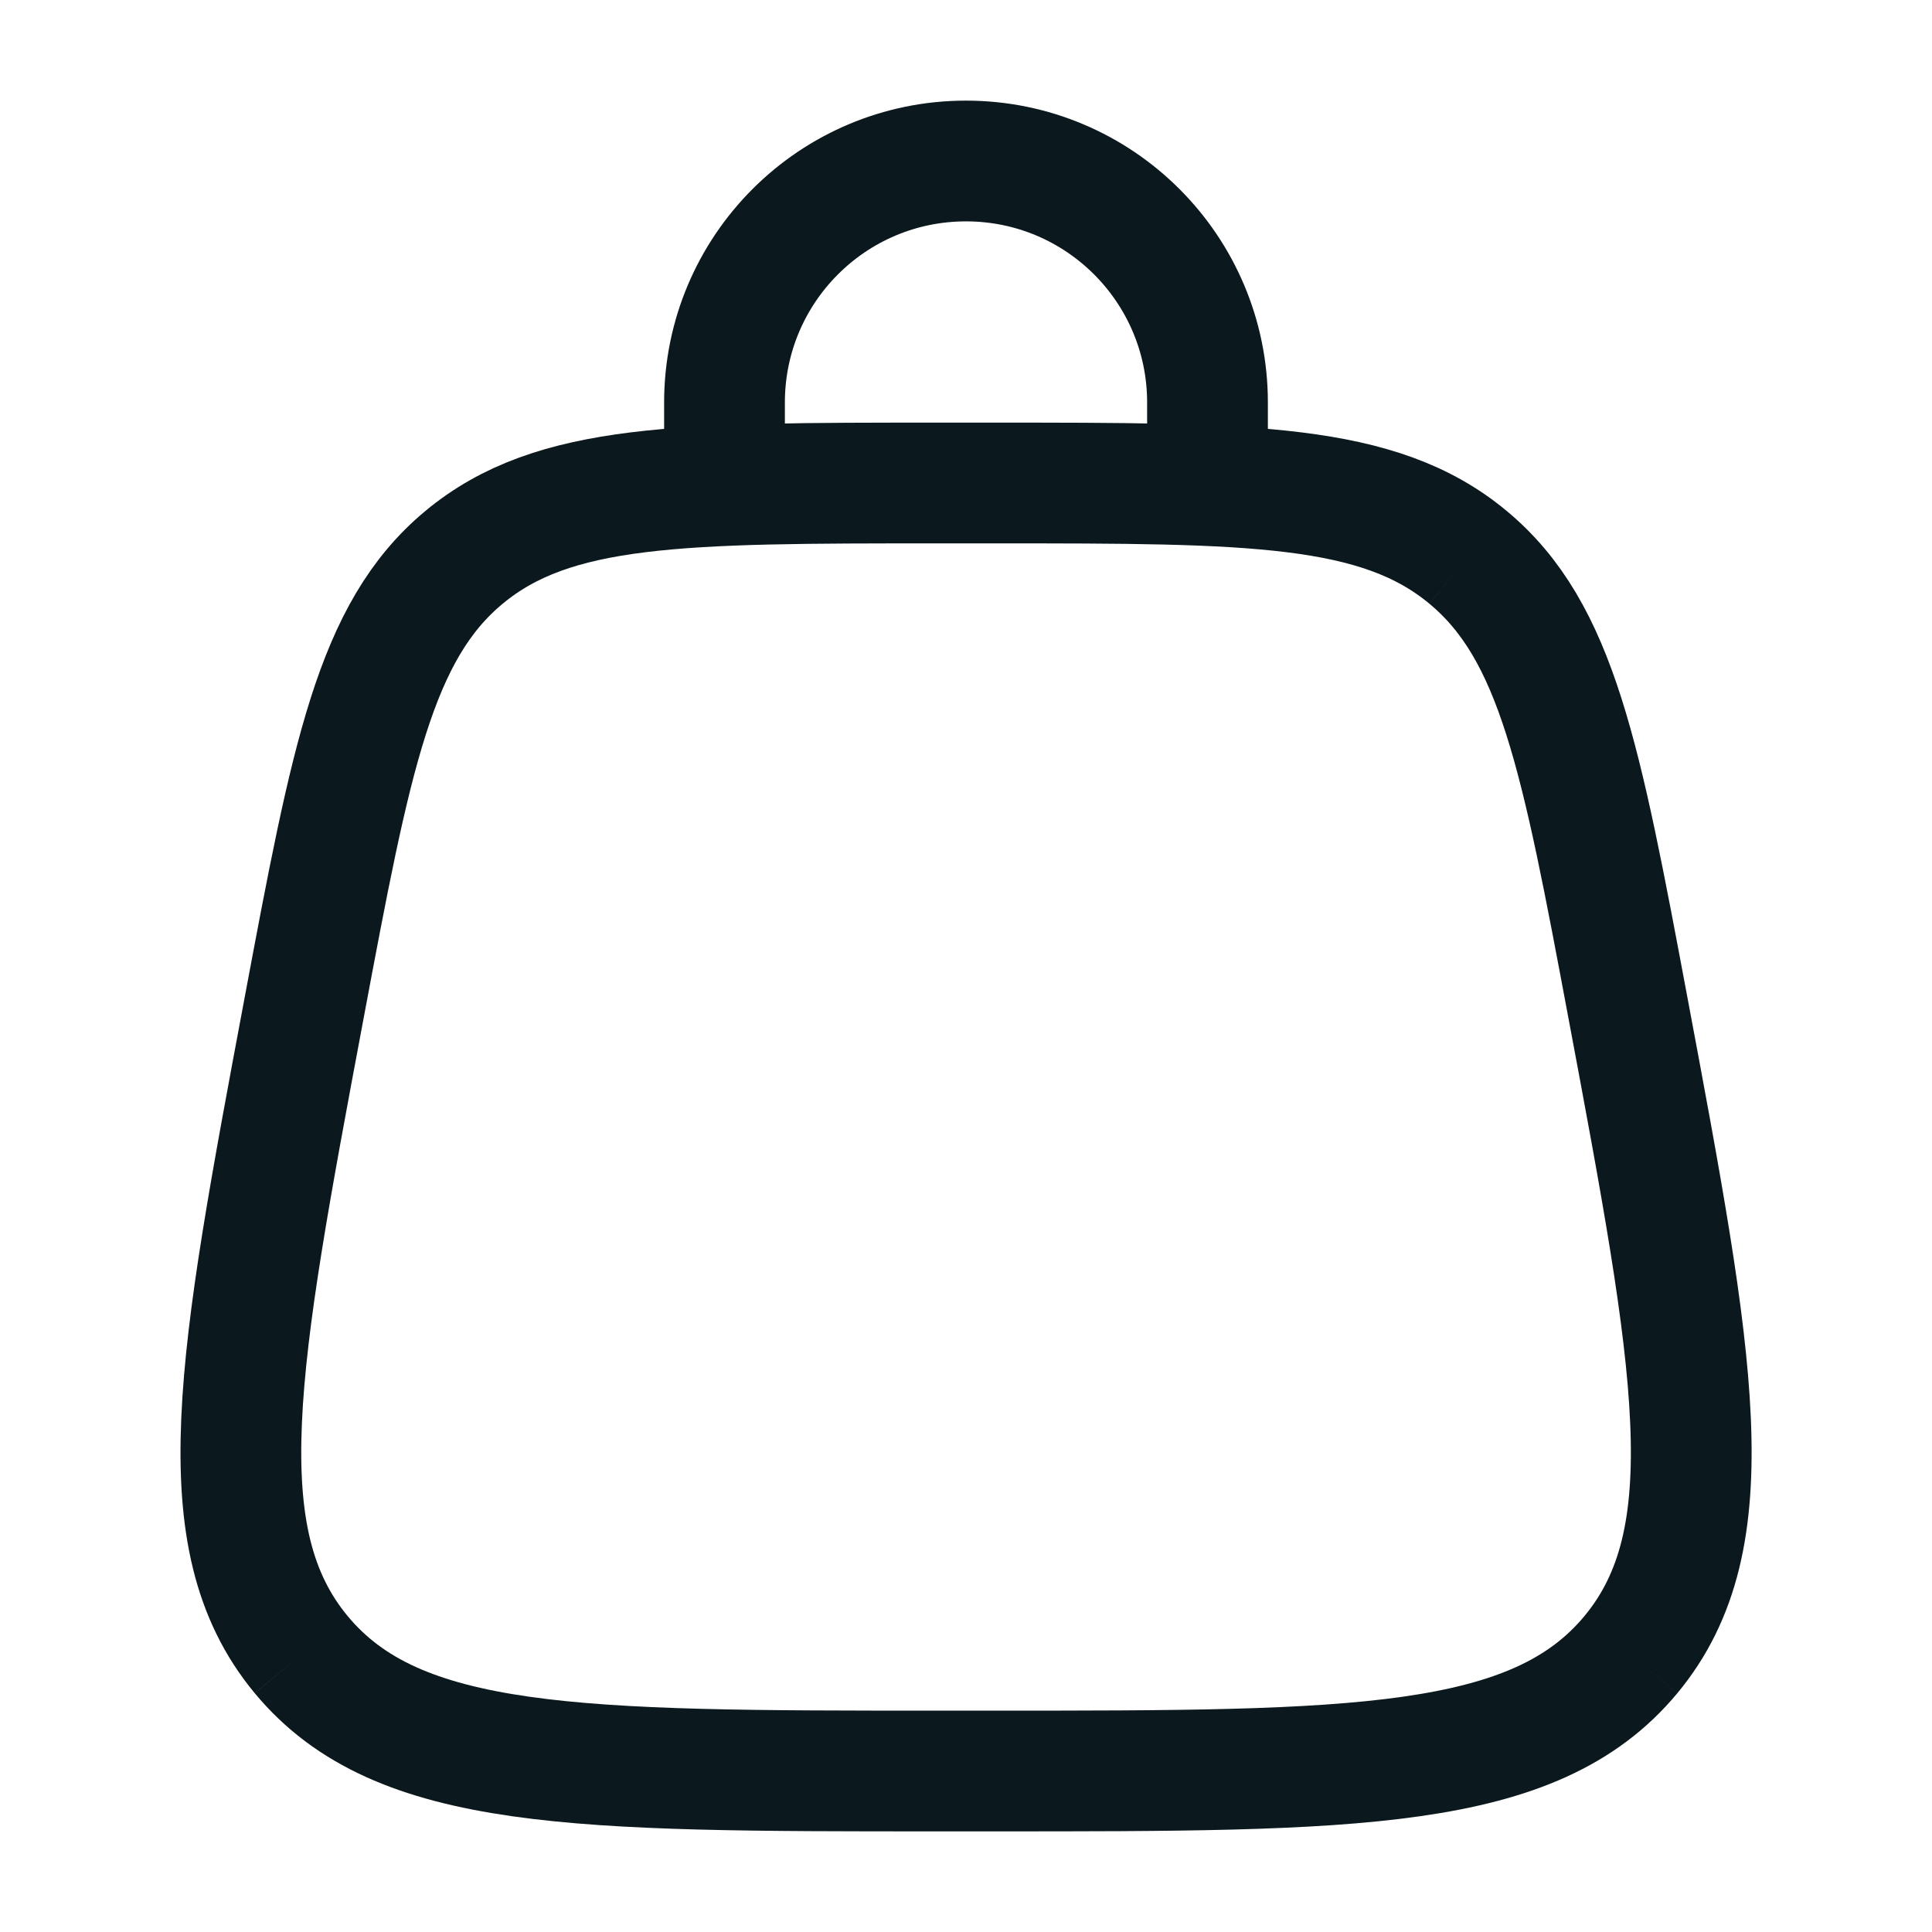 <svg width="24" height="24" viewBox="0 0 24 24" fill="none" xmlns="http://www.w3.org/2000/svg">
<path d="M3.742 20.555C4.942 22 7.175 22 11.64 22H12.361C16.827 22 19.059 22 20.259 20.555M3.742 20.555C2.543 19.109 2.954 16.915 3.777 12.526C4.362 9.405 4.655 7.844 5.766 6.922M3.742 20.555C3.742 20.555 3.742 20.555 3.742 20.555ZM20.259 20.555C21.459 19.109 21.047 16.915 20.224 12.526C19.639 9.405 19.346 7.844 18.235 6.922M20.259 20.555C20.259 20.555 20.259 20.555 20.259 20.555ZM18.235 6.922C17.125 6 15.537 6 12.361 6H11.64C8.464 6 6.877 6 5.766 6.922M18.235 6.922C18.235 6.922 18.235 6.922 18.235 6.922ZM5.766 6.922C5.766 6.922 5.766 6.922 5.766 6.922Z" stroke="#0B181D" stroke-width="1.5"/>
<path d="M9 6V5C9 3.343 10.343 2 12 2C13.657 2 15 3.343 15 5V6" stroke="#0B181D" stroke-width="1.5" stroke-linecap="round"/>
</svg>
